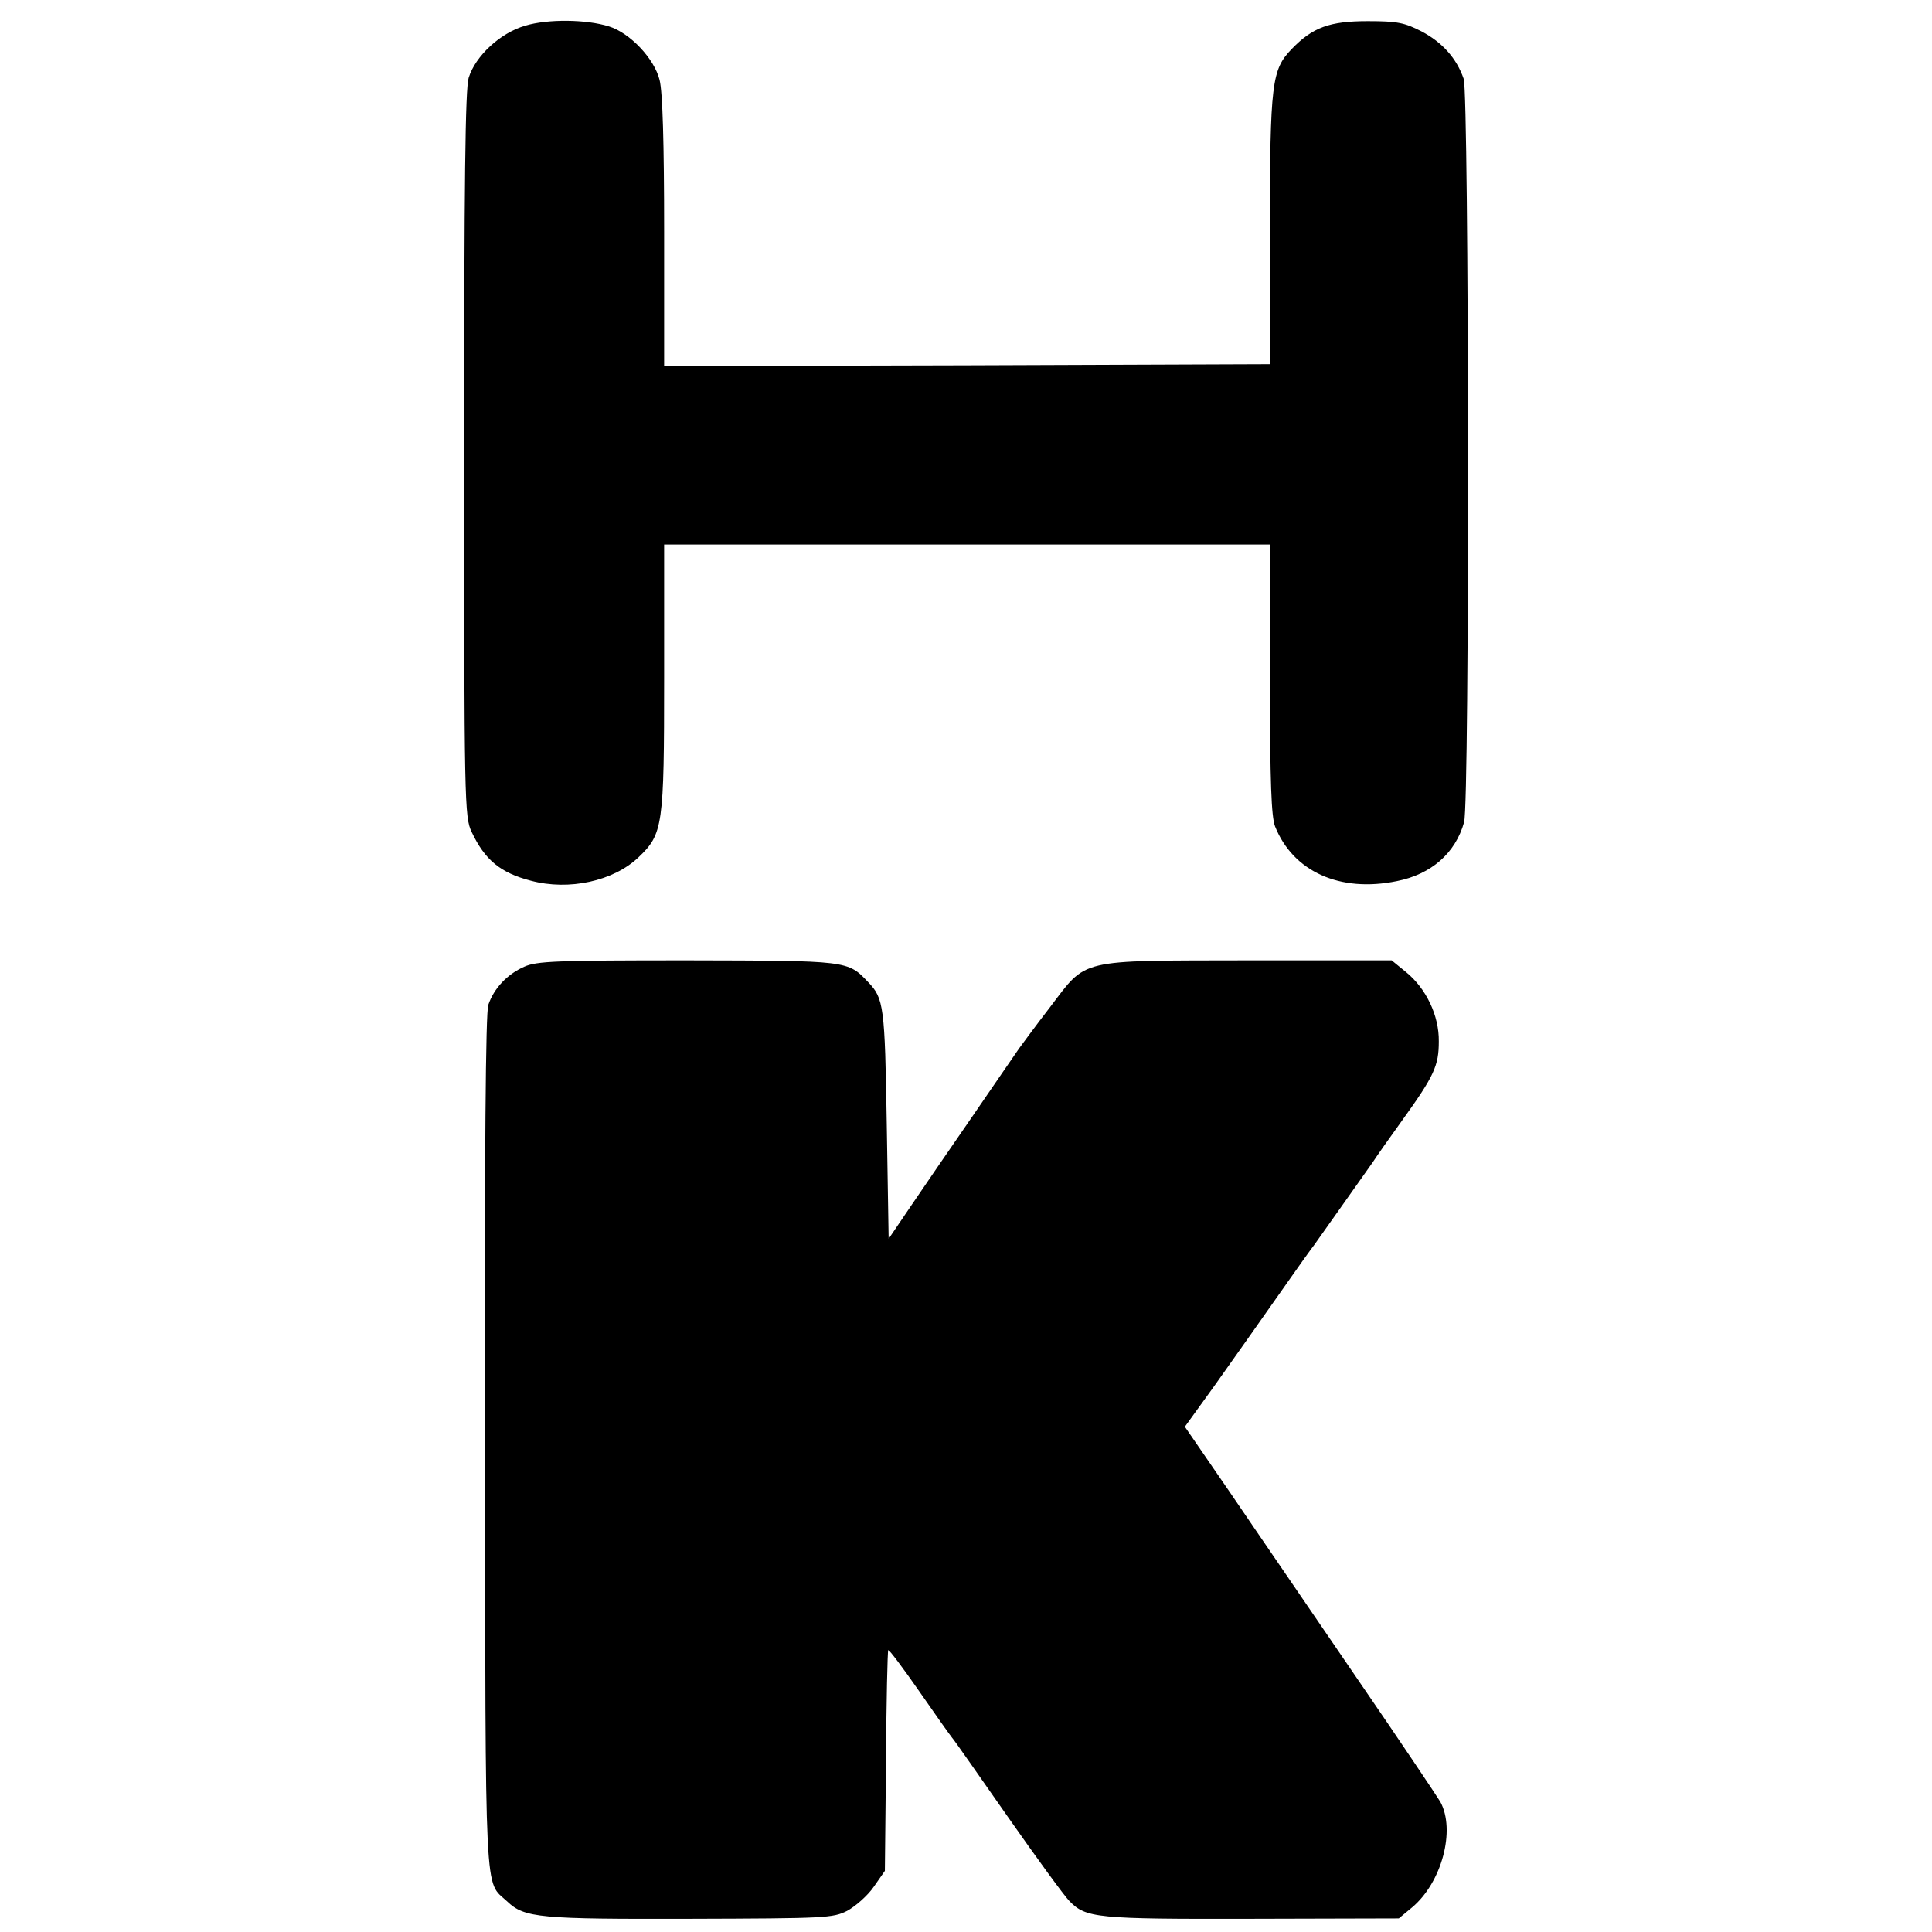 <?xml version="1.0" standalone="no"?>
<!DOCTYPE svg PUBLIC "-//W3C//DTD SVG 20010904//EN"
 "http://www.w3.org/TR/2001/REC-SVG-20010904/DTD/svg10.dtd">
<svg version="1.0" xmlns="http://www.w3.org/2000/svg"
 width="512pt" height="512pt" viewBox="0 0 512 512"
 preserveAspectRatio="xMidYMid meet">
<g transform="translate(0,512) scale(0.1,-0.1)"
fill="#000000" stroke="none">
<path d="M1392 5052 c-66 -19 -132 -80 -150 -138 -9 -31 -12 -271 -12 -1000 0
-923 1 -960 20 -999 35 -74 76 -108 157 -129 101 -27 219 -1 285 62 65 62 68
82 68 477 l0 352 803 0 802 0 0 -356 c1 -278 4 -364 14 -391 48 -120 172 -176
323 -145 91 18 155 74 178 156 15 51 13 1926 -1 1970 -19 55 -57 97 -112 126
-45 23 -64 27 -142 27 -101 0 -146 -16 -202 -74 -53 -55 -57 -89 -58 -480 l0
-355 -803 -3 -802 -2 0 356 c0 237 -4 370 -12 402 -14 57 -79 125 -134 142
-60 19 -163 20 -222 2z"/>
<path d="M1389 2558 c-45 -20 -80 -57 -95 -101 -7 -22 -10 -376 -9 -1162 2
-1237 -2 -1157 59 -1214 46 -44 87 -47 486 -46 358 1 377 2 415 21 22 12 54
40 70 63 l30 43 3 291 c1 160 4 292 6 294 2 2 39 -47 82 -109 43 -62 82 -117
87 -123 5 -5 71 -100 148 -210 77 -110 150 -210 163 -223 44 -45 70 -48 483
-47 l390 1 35 29 c79 66 116 205 75 280 -7 12 -106 160 -222 329 -115 169
-265 387 -332 486 l-123 179 78 108 c77 109 91 128 192 272 30 43 63 89 73
102 21 29 130 184 155 219 9 14 44 64 78 111 85 118 97 145 97 209 1 69 -34
141 -87 184 l-38 31 -381 0 c-455 -1 -425 6 -525 -125 -37 -48 -73 -97 -81
-108 -8 -11 -63 -92 -123 -179 -60 -87 -135 -196 -166 -242 l-57 -84 -5 304
c-5 313 -8 333 -49 376 -55 58 -52 57 -480 58 -348 0 -399 -2 -432 -17z"/>
</g>
</svg>
